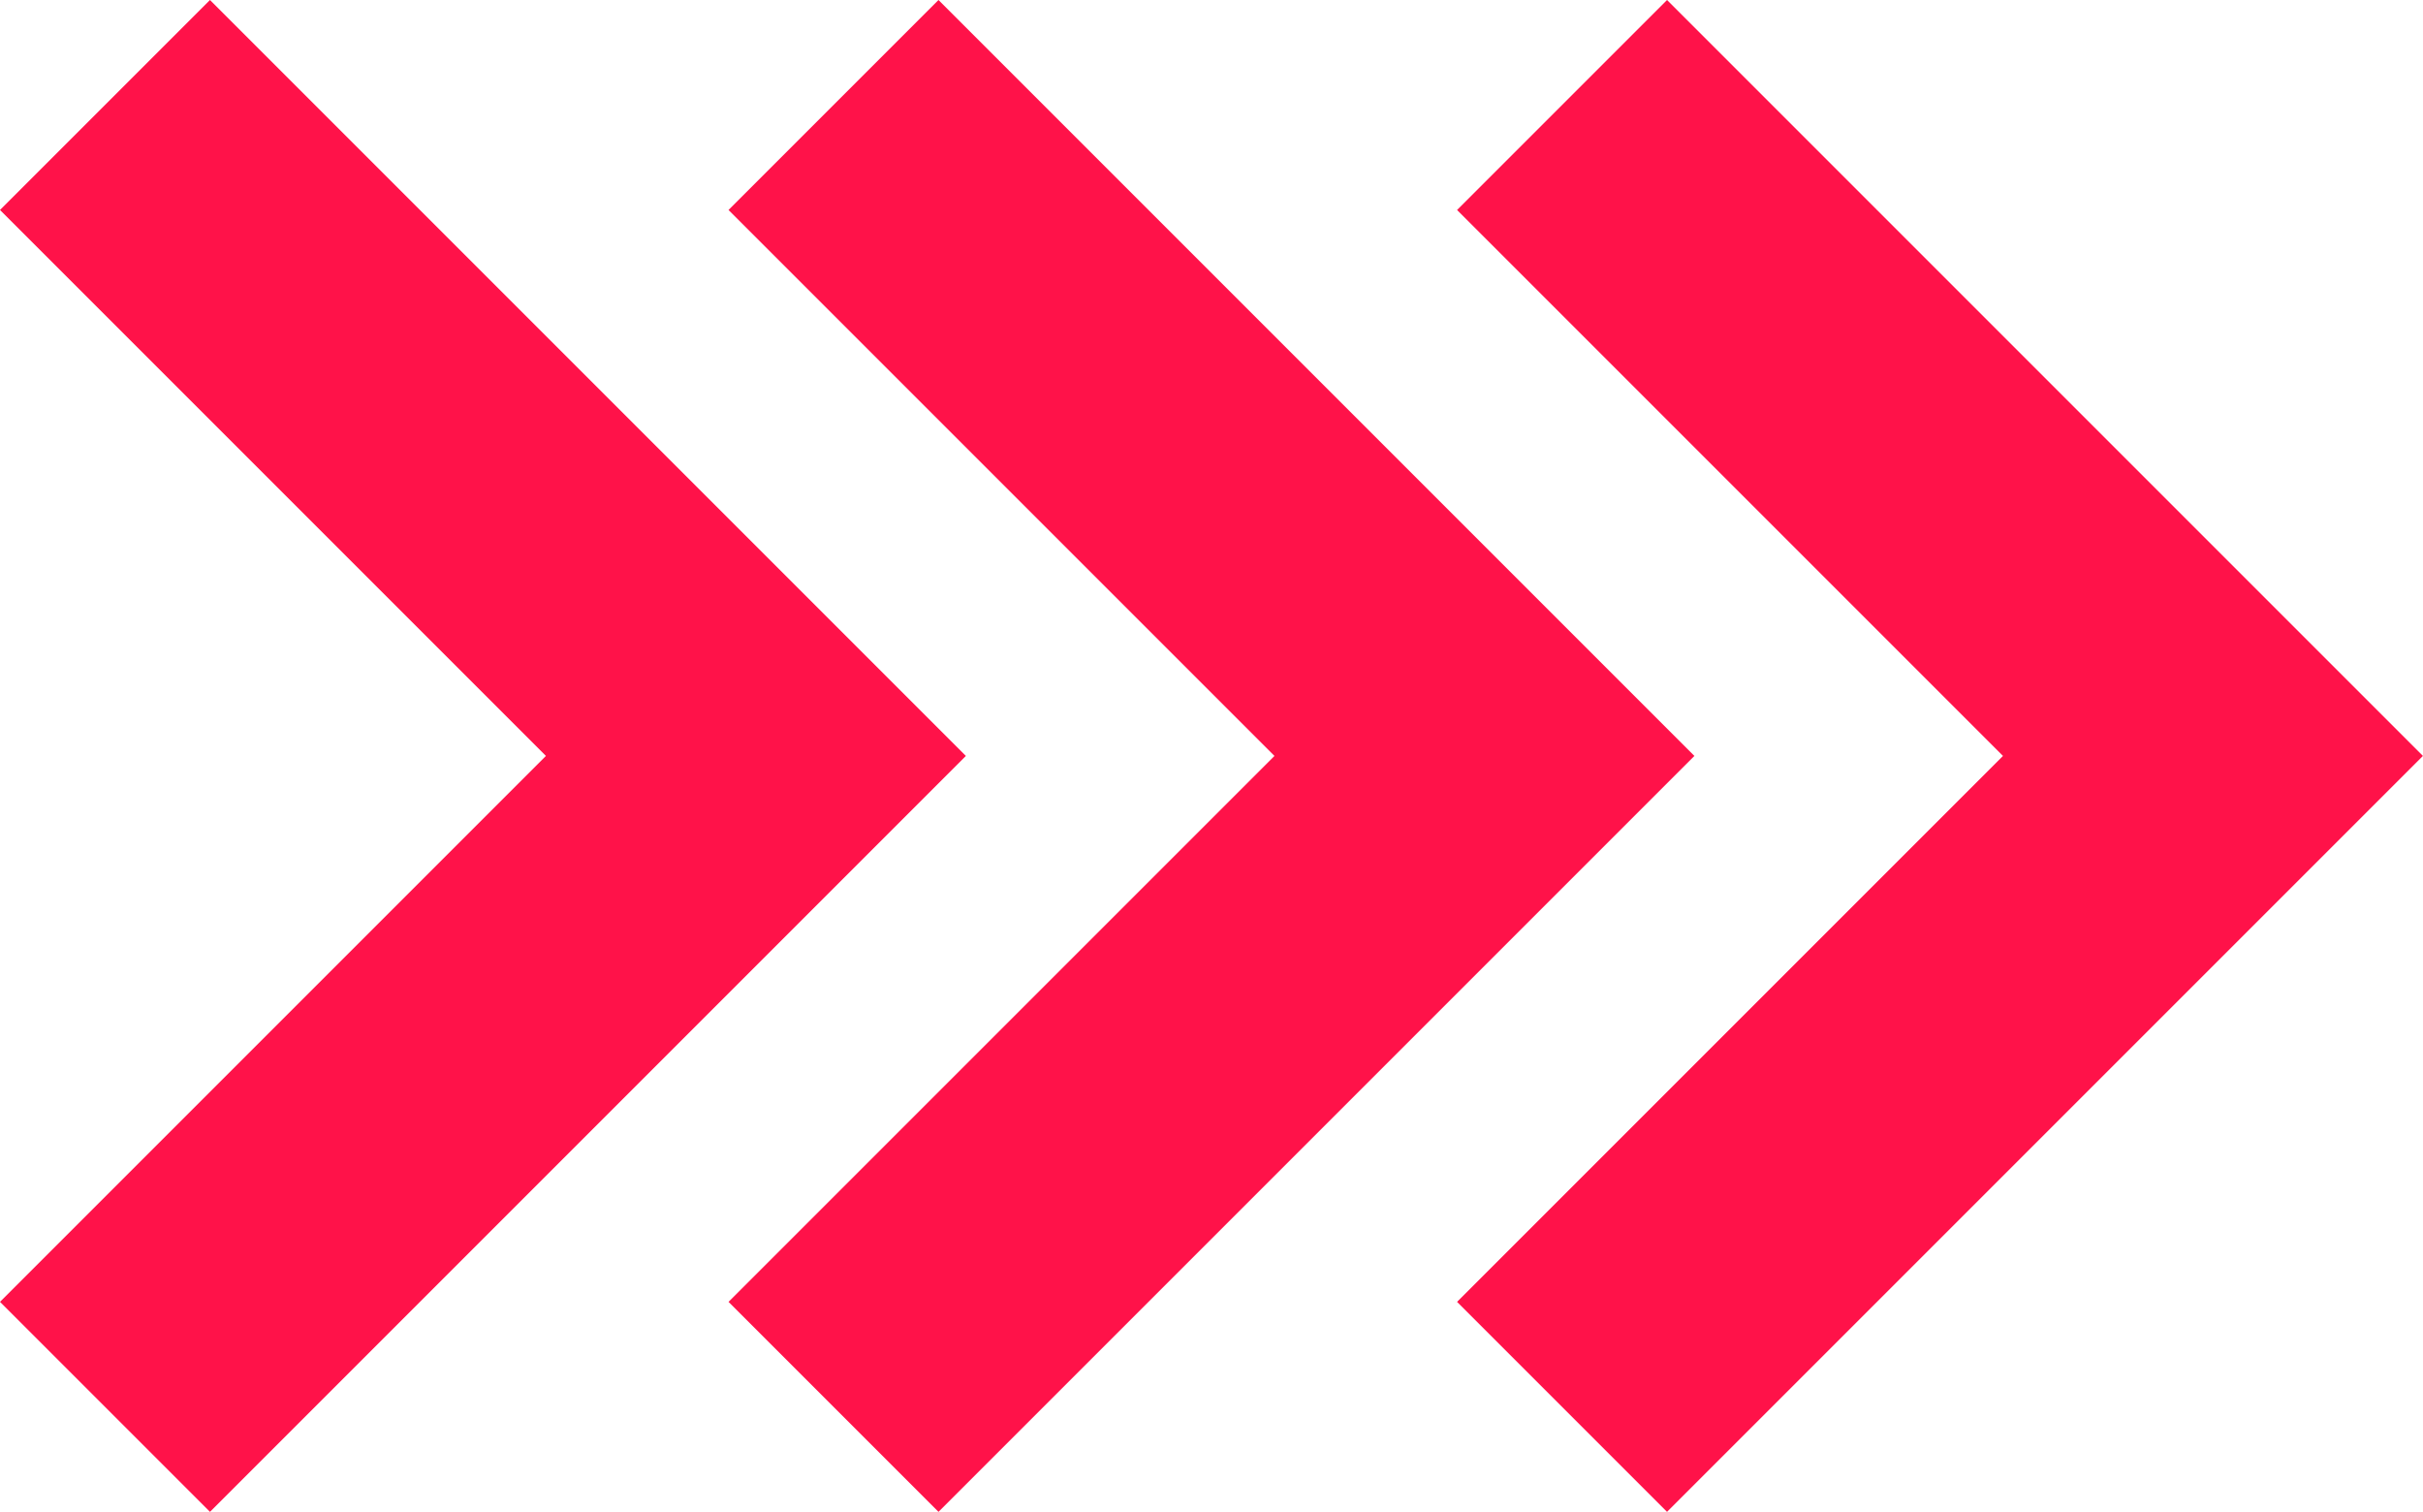 <?xml version="1.0" encoding="UTF-8" standalone="no"?> <svg xmlns="http://www.w3.org/2000/svg" xmlns:xlink="http://www.w3.org/1999/xlink" xmlns:serif="http://www.serif.com/" width="100%" height="100%" viewBox="0 0 23529 14681" xml:space="preserve" style="fill-rule:evenodd;clip-rule:evenodd;stroke-linejoin:round;stroke-miterlimit:2;"> <path d="M9379.29,7340.33l-7340.31,7340.31l-2038.98,-2038.98l5301.34,-5301.34l-5301.34,-5301.34l2038.98,-2038.98l7340.31,7340.31l-0,0.018Z" style="fill:#ff1249;"></path> <path d="M16453.8,7340.33l-7340.31,7340.31l-2038.98,-2038.98l5301.34,-5301.34l-5301.34,-5301.34l2038.98,-2038.98l7340.31,7340.31l-0,0.018Z" style="fill:#ff1249;"></path> <path d="M23528.3,7340.33l-7340.31,7340.31l-2038.98,-2038.98l5301.34,-5301.34l-5301.34,-5301.34l2038.98,-2038.98l7340.31,7340.31l-0,0.018Z" style="fill:#ff1249;"></path> </svg> 